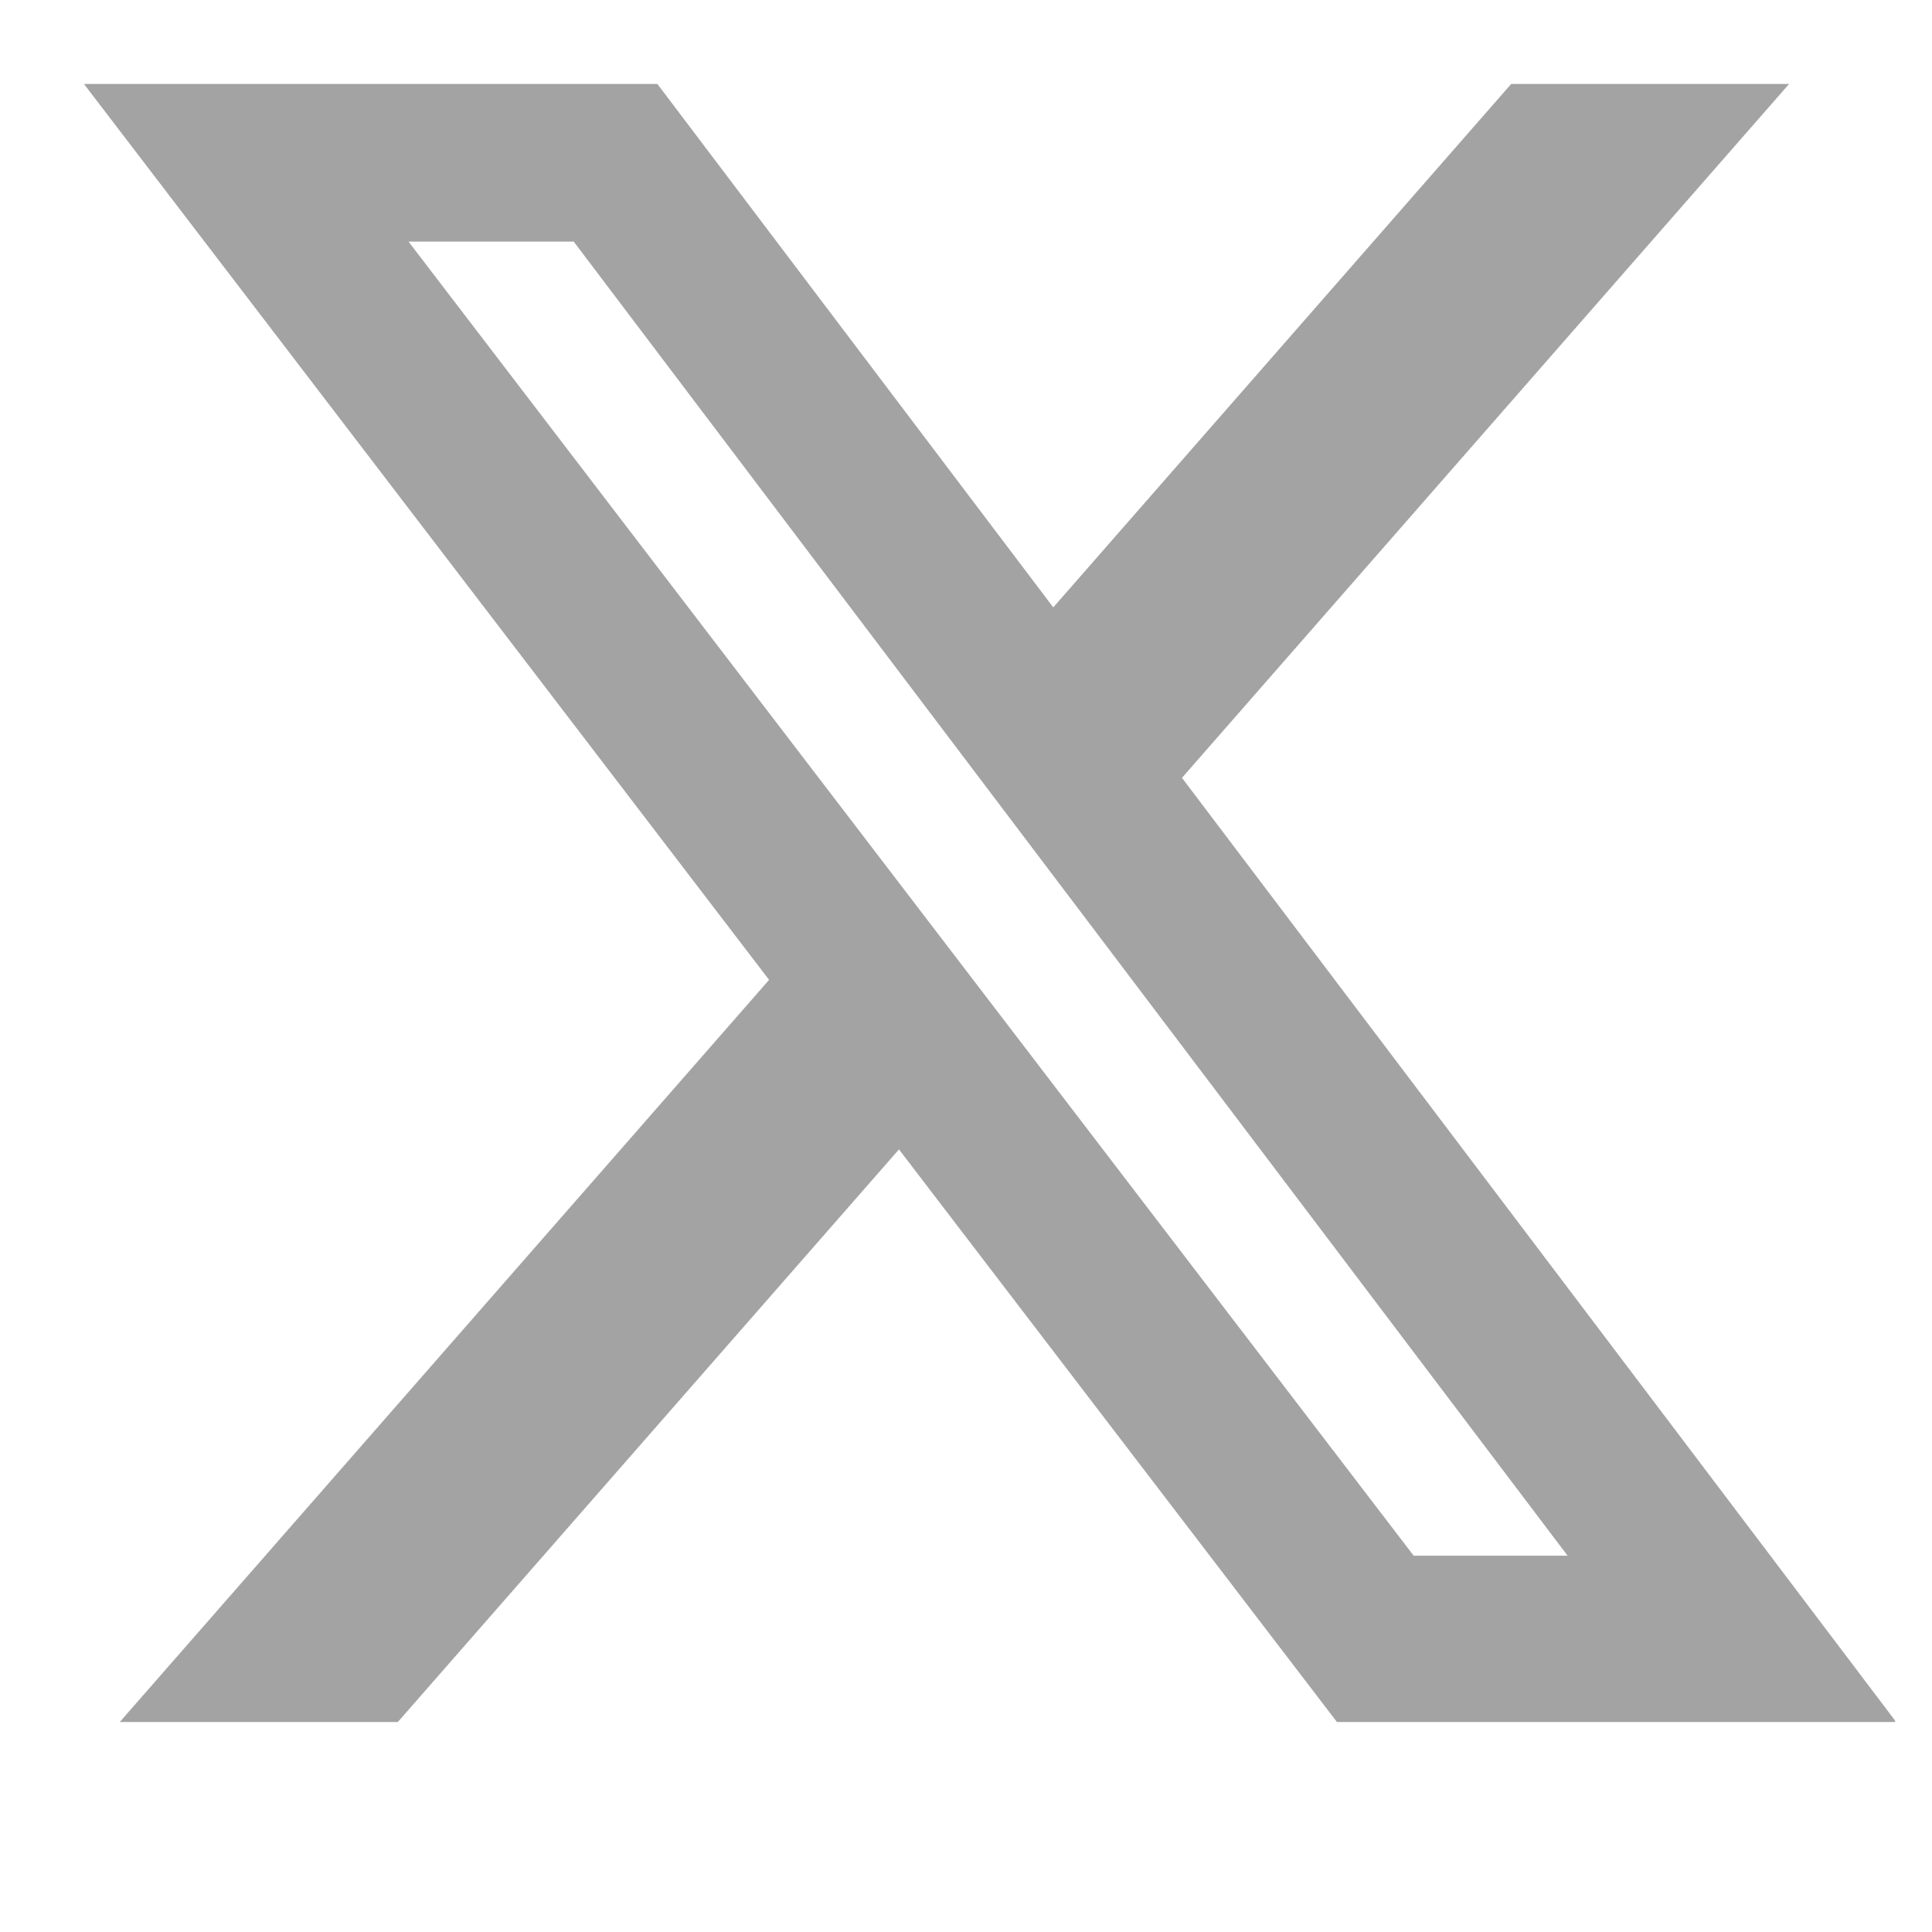 <svg width="23" height="23" viewBox="0 0 23 23" fill="none" xmlns="http://www.w3.org/2000/svg">
<g clip-path="url(#clip0_4415_14462)">
<path d="M17.99 1H21.298L14.071 9.26L22.573 20.5H15.916L10.702 13.683L4.736 20.5H1.426L9.156 11.665L1 1H7.826L12.539 7.231L17.99 1ZM16.829 18.52H18.662L6.83 2.876H4.863L16.829 18.52Z" fill="#CCCCCC"/>
<path d="M17.99 1H21.298L14.071 9.26L22.573 20.5H15.916L10.702 13.683L4.736 20.5H1.426L9.156 11.665L1 1H7.826L12.539 7.231L17.99 1ZM16.829 18.52H18.662L6.83 2.876H4.863L16.829 18.52Z" fill="black" fill-opacity="0.2"/>
</g>
<defs>
<clipPath id="clip0_4415_14462">
<rect width="22.56" height="22.56" fill="white"/>
</clipPath>
</defs>
</svg>
